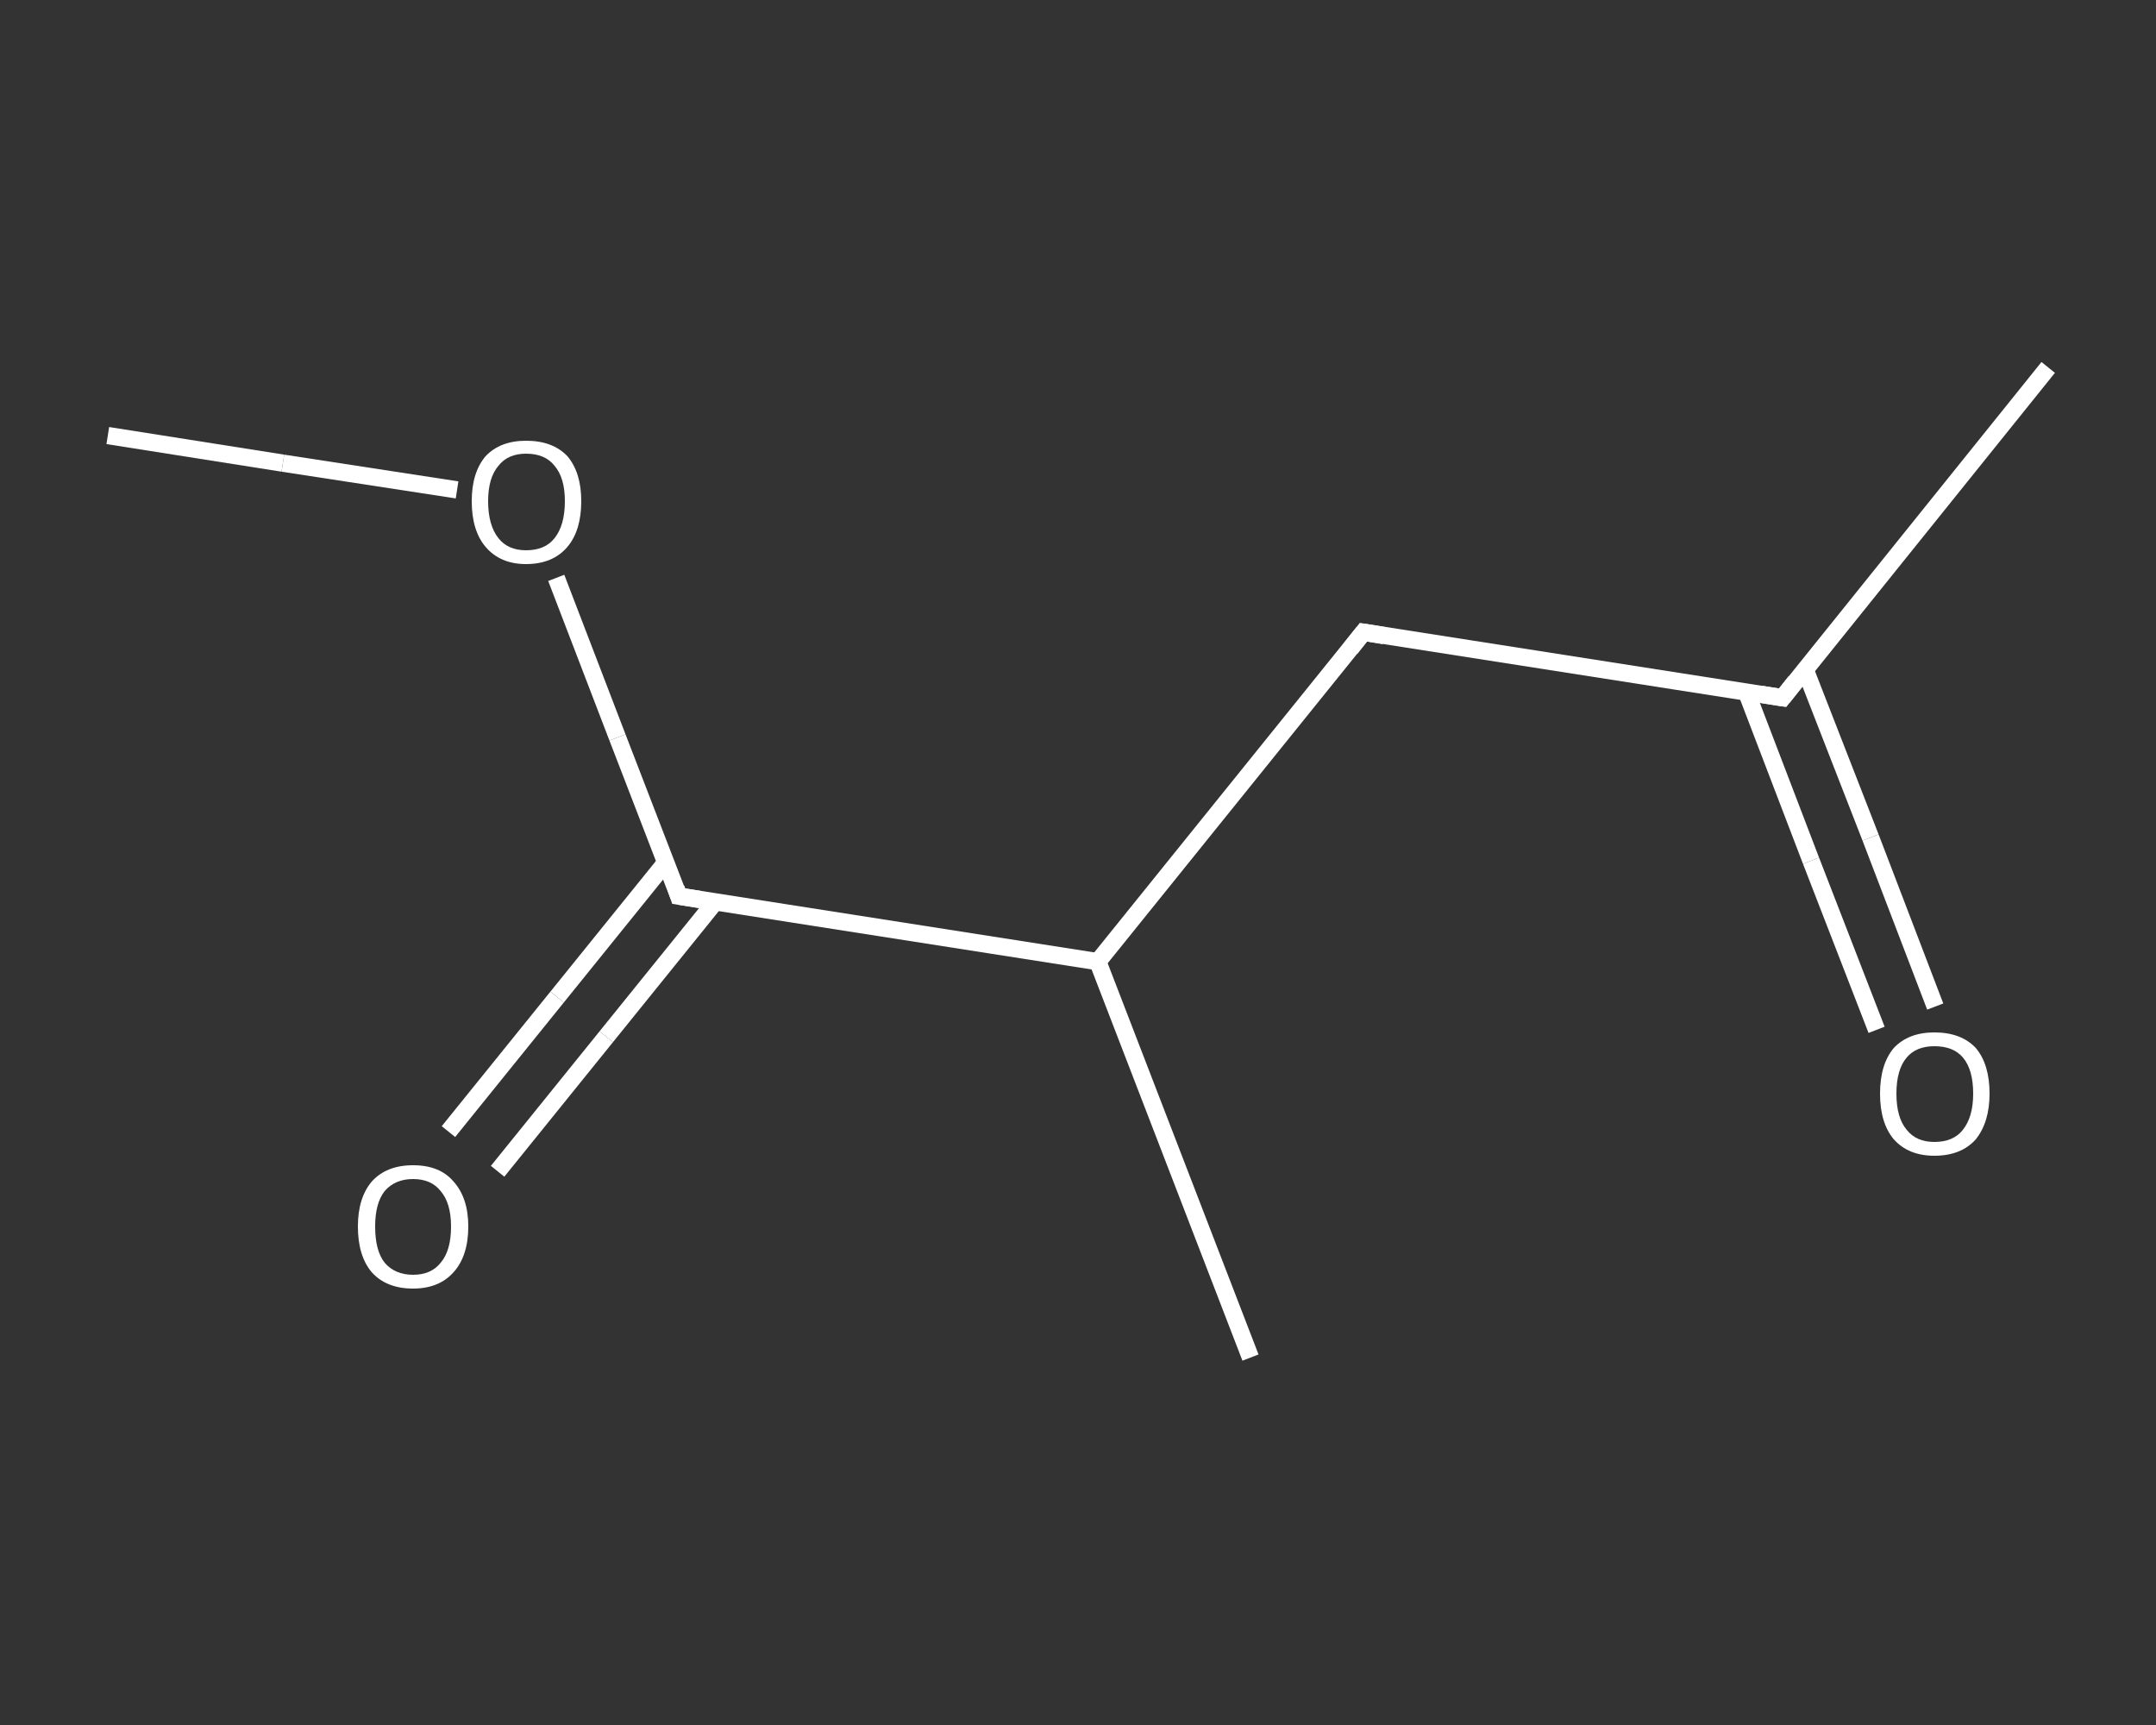 <?xml version='1.0' encoding='iso-8859-1'?>
<svg version='1.1' baseProfile='full'
              xmlns='http://www.w3.org/2000/svg'
                      xmlns:rdkit='http://www.rdkit.org/xml'
                      xmlns:xlink='http://www.w3.org/1999/xlink'
                  xml:space='preserve'
width='250px' height='200px' viewBox='0 0 250 200'>
<rect x="0" y="0" width="250" height="200" fill="#333333" stroke="none"/>
<!-- END OF HEADER -->
<rect style='opacity:1.0;fill:transparent;stroke:none' width='250.0' height='200.0' x='0.0' y='0.0'> </rect>
<path class='bond-0 atom-0 atom-1' d='M 12.5,50.5 L 32.8,53.7' style='fill:none;fill-rule:evenodd;stroke:#FFFFFF;stroke-width:2.0px;stroke-linecap:butt;stroke-linejoin:miter;stroke-opacity:1' />
<path class='bond-0 atom-0 atom-1' d='M 32.8,53.7 L 53.0,56.8' style='fill:none;fill-rule:evenodd;stroke:#FFFFFF;stroke-width:2.0px;stroke-linecap:butt;stroke-linejoin:miter;stroke-opacity:1' />
<path class='bond-1 atom-1 atom-2' d='M 64.5,67.0 L 71.6,85.5' style='fill:none;fill-rule:evenodd;stroke:#FFFFFF;stroke-width:2.0px;stroke-linecap:butt;stroke-linejoin:miter;stroke-opacity:1' />
<path class='bond-1 atom-1 atom-2' d='M 71.6,85.5 L 78.7,103.9' style='fill:none;fill-rule:evenodd;stroke:#FFFFFF;stroke-width:2.0px;stroke-linecap:butt;stroke-linejoin:miter;stroke-opacity:1' />
<path class='bond-2 atom-2 atom-3' d='M 77.2,100.0 L 64.6,115.6' style='fill:none;fill-rule:evenodd;stroke:#FFFFFF;stroke-width:2.0px;stroke-linecap:butt;stroke-linejoin:miter;stroke-opacity:1' />
<path class='bond-2 atom-2 atom-3' d='M 64.6,115.6 L 52.0,131.2' style='fill:none;fill-rule:evenodd;stroke:#FFFFFF;stroke-width:2.0px;stroke-linecap:butt;stroke-linejoin:miter;stroke-opacity:1' />
<path class='bond-2 atom-2 atom-3' d='M 82.9,104.6 L 70.3,120.2' style='fill:none;fill-rule:evenodd;stroke:#FFFFFF;stroke-width:2.0px;stroke-linecap:butt;stroke-linejoin:miter;stroke-opacity:1' />
<path class='bond-2 atom-2 atom-3' d='M 70.3,120.2 L 57.7,135.8' style='fill:none;fill-rule:evenodd;stroke:#FFFFFF;stroke-width:2.0px;stroke-linecap:butt;stroke-linejoin:miter;stroke-opacity:1' />
<path class='bond-3 atom-2 atom-4' d='M 78.7,103.9 L 127.3,111.5' style='fill:none;fill-rule:evenodd;stroke:#FFFFFF;stroke-width:2.0px;stroke-linecap:butt;stroke-linejoin:miter;stroke-opacity:1' />
<path class='bond-4 atom-4 atom-5' d='M 127.3,111.5 L 145.0,157.4' style='fill:none;fill-rule:evenodd;stroke:#FFFFFF;stroke-width:2.0px;stroke-linecap:butt;stroke-linejoin:miter;stroke-opacity:1' />
<path class='bond-5 atom-4 atom-6' d='M 127.3,111.5 L 158.1,73.3' style='fill:none;fill-rule:evenodd;stroke:#FFFFFF;stroke-width:2.0px;stroke-linecap:butt;stroke-linejoin:miter;stroke-opacity:1' />
<path class='bond-6 atom-6 atom-7' d='M 158.1,73.3 L 206.7,80.9' style='fill:none;fill-rule:evenodd;stroke:#FFFFFF;stroke-width:2.0px;stroke-linecap:butt;stroke-linejoin:miter;stroke-opacity:1' />
<path class='bond-7 atom-7 atom-8' d='M 206.7,80.9 L 237.5,42.6' style='fill:none;fill-rule:evenodd;stroke:#FFFFFF;stroke-width:2.0px;stroke-linecap:butt;stroke-linejoin:miter;stroke-opacity:1' />
<path class='bond-8 atom-7 atom-9' d='M 202.5,80.2 L 210.0,99.8' style='fill:none;fill-rule:evenodd;stroke:#FFFFFF;stroke-width:2.0px;stroke-linecap:butt;stroke-linejoin:miter;stroke-opacity:1' />
<path class='bond-8 atom-7 atom-9' d='M 210.0,99.8 L 217.6,119.4' style='fill:none;fill-rule:evenodd;stroke:#FFFFFF;stroke-width:2.0px;stroke-linecap:butt;stroke-linejoin:miter;stroke-opacity:1' />
<path class='bond-8 atom-7 atom-9' d='M 209.3,77.6 L 216.9,97.1' style='fill:none;fill-rule:evenodd;stroke:#FFFFFF;stroke-width:2.0px;stroke-linecap:butt;stroke-linejoin:miter;stroke-opacity:1' />
<path class='bond-8 atom-7 atom-9' d='M 216.9,97.1 L 224.4,116.7' style='fill:none;fill-rule:evenodd;stroke:#FFFFFF;stroke-width:2.0px;stroke-linecap:butt;stroke-linejoin:miter;stroke-opacity:1' />
<path d='M 78.4,103.0 L 78.7,103.9 L 81.2,104.3' style='fill:none;stroke:#FFFFFF;stroke-width:2.0px;stroke-linecap:butt;stroke-linejoin:miter;stroke-opacity:1;' />
<path d='M 156.6,75.2 L 158.1,73.3 L 160.5,73.7' style='fill:none;stroke:#FFFFFF;stroke-width:2.0px;stroke-linecap:butt;stroke-linejoin:miter;stroke-opacity:1;' />
<path d='M 204.2,80.5 L 206.7,80.9 L 208.2,79.0' style='fill:none;stroke:#FFFFFF;stroke-width:2.0px;stroke-linecap:butt;stroke-linejoin:miter;stroke-opacity:1;' />
<path class='atom-1' d='M 54.7 58.1
Q 54.7 54.8, 56.3 52.9
Q 58.0 51.1, 61.0 51.1
Q 64.1 51.1, 65.8 52.9
Q 67.4 54.8, 67.4 58.1
Q 67.4 61.5, 65.8 63.4
Q 64.1 65.4, 61.0 65.4
Q 58.0 65.4, 56.3 63.4
Q 54.7 61.5, 54.7 58.1
M 61.0 63.8
Q 63.2 63.8, 64.3 62.4
Q 65.5 60.9, 65.5 58.1
Q 65.5 55.4, 64.3 54.0
Q 63.2 52.6, 61.0 52.6
Q 58.9 52.6, 57.8 54.0
Q 56.6 55.4, 56.6 58.1
Q 56.6 60.9, 57.8 62.4
Q 58.9 63.8, 61.0 63.8
' fill='#FFFFFF'/>
<path class='atom-3' d='M 41.5 142.2
Q 41.5 138.9, 43.1 137.0
Q 44.8 135.1, 47.9 135.1
Q 51.0 135.1, 52.6 137.0
Q 54.3 138.9, 54.3 142.2
Q 54.3 145.6, 52.6 147.5
Q 50.9 149.4, 47.9 149.4
Q 44.8 149.4, 43.1 147.5
Q 41.5 145.6, 41.5 142.2
M 47.9 147.8
Q 50.0 147.8, 51.1 146.4
Q 52.3 145.0, 52.3 142.2
Q 52.3 139.5, 51.1 138.1
Q 50.0 136.7, 47.9 136.7
Q 45.8 136.7, 44.6 138.1
Q 43.5 139.5, 43.5 142.2
Q 43.5 145.0, 44.6 146.4
Q 45.8 147.8, 47.9 147.8
' fill='#FFFFFF'/>
<path class='atom-9' d='M 218.0 126.8
Q 218.0 123.4, 219.6 121.5
Q 221.3 119.7, 224.3 119.7
Q 227.4 119.7, 229.1 121.5
Q 230.7 123.4, 230.7 126.8
Q 230.7 130.1, 229.1 132.1
Q 227.4 134.0, 224.3 134.0
Q 221.3 134.0, 219.6 132.1
Q 218.0 130.2, 218.0 126.8
M 224.3 132.4
Q 226.5 132.4, 227.6 131.0
Q 228.8 129.5, 228.8 126.8
Q 228.8 124.0, 227.6 122.6
Q 226.5 121.3, 224.3 121.3
Q 222.2 121.3, 221.1 122.6
Q 219.9 124.0, 219.9 126.8
Q 219.9 129.6, 221.1 131.0
Q 222.2 132.4, 224.3 132.4
' fill='#FFFFFF'/>
</svg>
